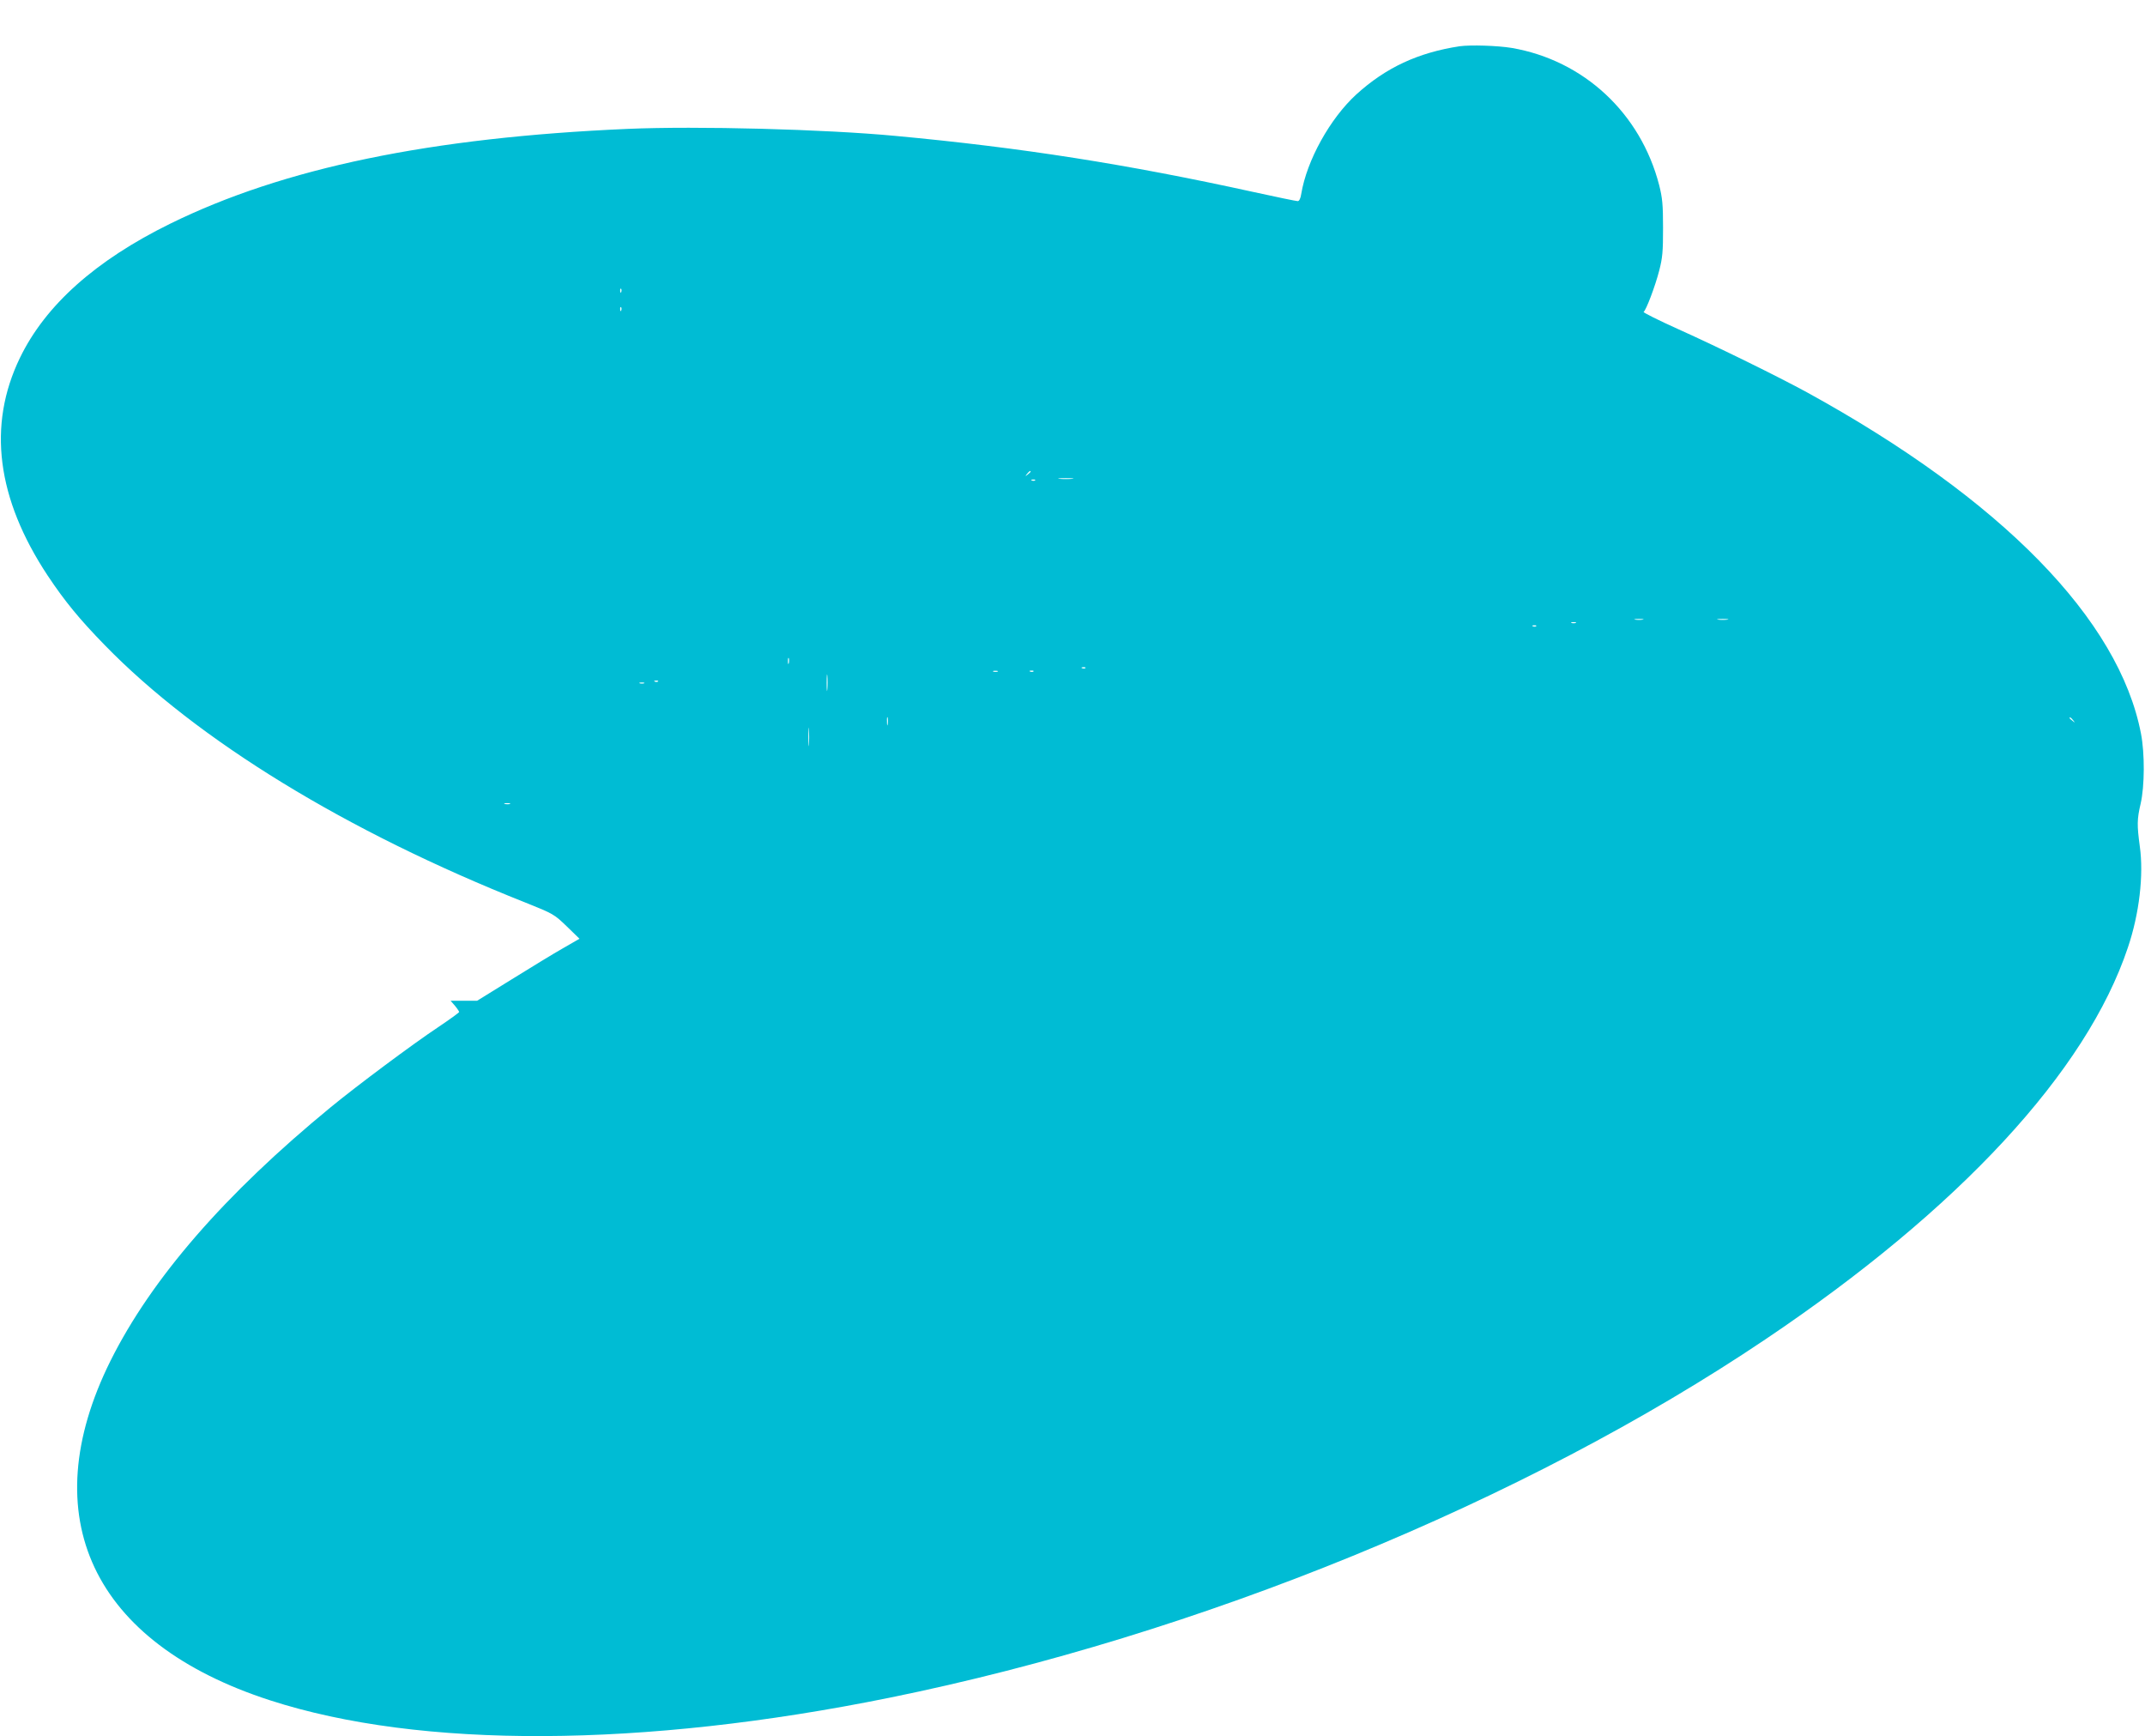 <?xml version="1.0" standalone="no"?>
<!DOCTYPE svg PUBLIC "-//W3C//DTD SVG 20010904//EN"
 "http://www.w3.org/TR/2001/REC-SVG-20010904/DTD/svg10.dtd">
<svg version="1.0" xmlns="http://www.w3.org/2000/svg"
 width="1280pt" height="1036pt" viewBox="0 0 1280 1036"
 preserveAspectRatio="xMidYMid meet">
<g transform="translate(0,1036) scale(0.1,-0.1)"
fill="#00bcd4" stroke="none">
<path d="M8710 10084 c-248 -38 -440 -127 -617 -288 -156 -143 -295 -393 -328
-593 -4 -27 -12 -43 -21 -43 -8 0 -126 24 -262 54 -761 167 -1386 265 -2137
335 -423 40 -1185 60 -1600 42 -1175 -51 -2053 -233 -2730 -566 -445 -219
-744 -486 -896 -800 -195 -403 -139 -839 166 -1300 102 -153 188 -258 340
-414 553 -568 1443 -1113 2510 -1536 167 -67 171 -69 247 -142 l76 -74 -99
-57 c-55 -31 -192 -115 -305 -185 l-207 -128 -79 0 -79 0 26 -30 c14 -17 25
-34 25 -37 -1 -4 -56 -44 -123 -89 -155 -103 -486 -350 -642 -478 -634 -520
-1072 -1025 -1316 -1515 -462 -930 -108 -1682 953 -2025 895 -290 2221 -284
3698 16 1841 374 3787 1170 5225 2138 1157 778 1916 1598 2163 2338 68 201 95
432 71 603 -17 127 -17 161 5 255 24 105 25 299 2 418 -131 681 -832 1398
-1991 2035 -176 96 -532 271 -768 377 -120 54 -214 101 -209 104 15 10 69 153
93 246 20 77 23 114 23 255 0 140 -4 179 -23 255 -111 430 -450 745 -880 819
-85 14 -245 19 -311 10z m-5003 -1466 c-3 -8 -6 -5 -6 6 -1 11 2 17 5 13 3 -3
4 -12 1 -19z m0 -110 c-3 -8 -6 -5 -6 6 -1 11 2 17 5 13 3 -3 4 -12 1 -19z
m2443 -962 c0 -2 -8 -10 -17 -17 -16 -13 -17 -12 -4 4 13 16 21 21 21 13z
m248 -43 c-21 -2 -55 -2 -75 0 -21 2 -4 4 37 4 41 0 58 -2 38 -4z m-221 -9
c-3 -3 -12 -4 -19 -1 -8 3 -5 6 6 6 11 1 17 -2 13 -5z m3626 -831 c-13 -2 -33
-2 -45 0 -13 2 -3 4 22 4 25 0 35 -2 23 -4z m505 0 c-16 -2 -40 -2 -55 0 -16
2 -3 4 27 4 30 0 43 -2 28 -4z m-905 -20 c-7 -2 -19 -2 -25 0 -7 3 -2 5 12 5
14 0 19 -2 13 -5z m-236 -19 c-3 -3 -12 -4 -19 -1 -8 3 -5 6 6 6 11 1 17 -2
13 -5z m-4460 -221 c-3 -10 -5 -4 -5 12 0 17 2 24 5 18 2 -7 2 -21 0 -30z
m1770 -29 c-3 -3 -12 -4 -19 -1 -8 3 -5 6 6 6 11 1 17 -2 13 -5z m-1540 -126
c-2 -24 -4 -7 -4 37 0 44 2 63 4 43 2 -21 2 -57 0 -80z m1016 105 c-7 -2 -19
-2 -25 0 -7 3 -2 5 12 5 14 0 19 -2 13 -5z m214 1 c-3 -3 -12 -4 -19 -1 -8 3
-5 6 6 6 11 1 17 -2 13 -5z m-2240 -60 c-3 -3 -12 -4 -19 -1 -8 3 -5 6 6 6 11
1 17 -2 13 -5z m-84 -11 c-7 -2 -19 -2 -25 0 -7 3 -2 5 12 5 14 0 19 -2 13 -5z
m1454 -245 c-2 -13 -4 -5 -4 17 -1 22 1 32 4 23 2 -10 2 -28 0 -40z m7074 25
c13 -16 12 -17 -3 -4 -10 7 -18 15 -18 17 0 8 8 3 21 -13z m-7544 -146 c-2
-23 -3 -1 -3 48 0 50 1 68 3 42 2 -26 2 -67 0 -90z m-1784 -354 c-7 -2 -21 -2
-30 0 -10 3 -4 5 12 5 17 0 24 -2 18 -5z"/>
</g>
</svg>
